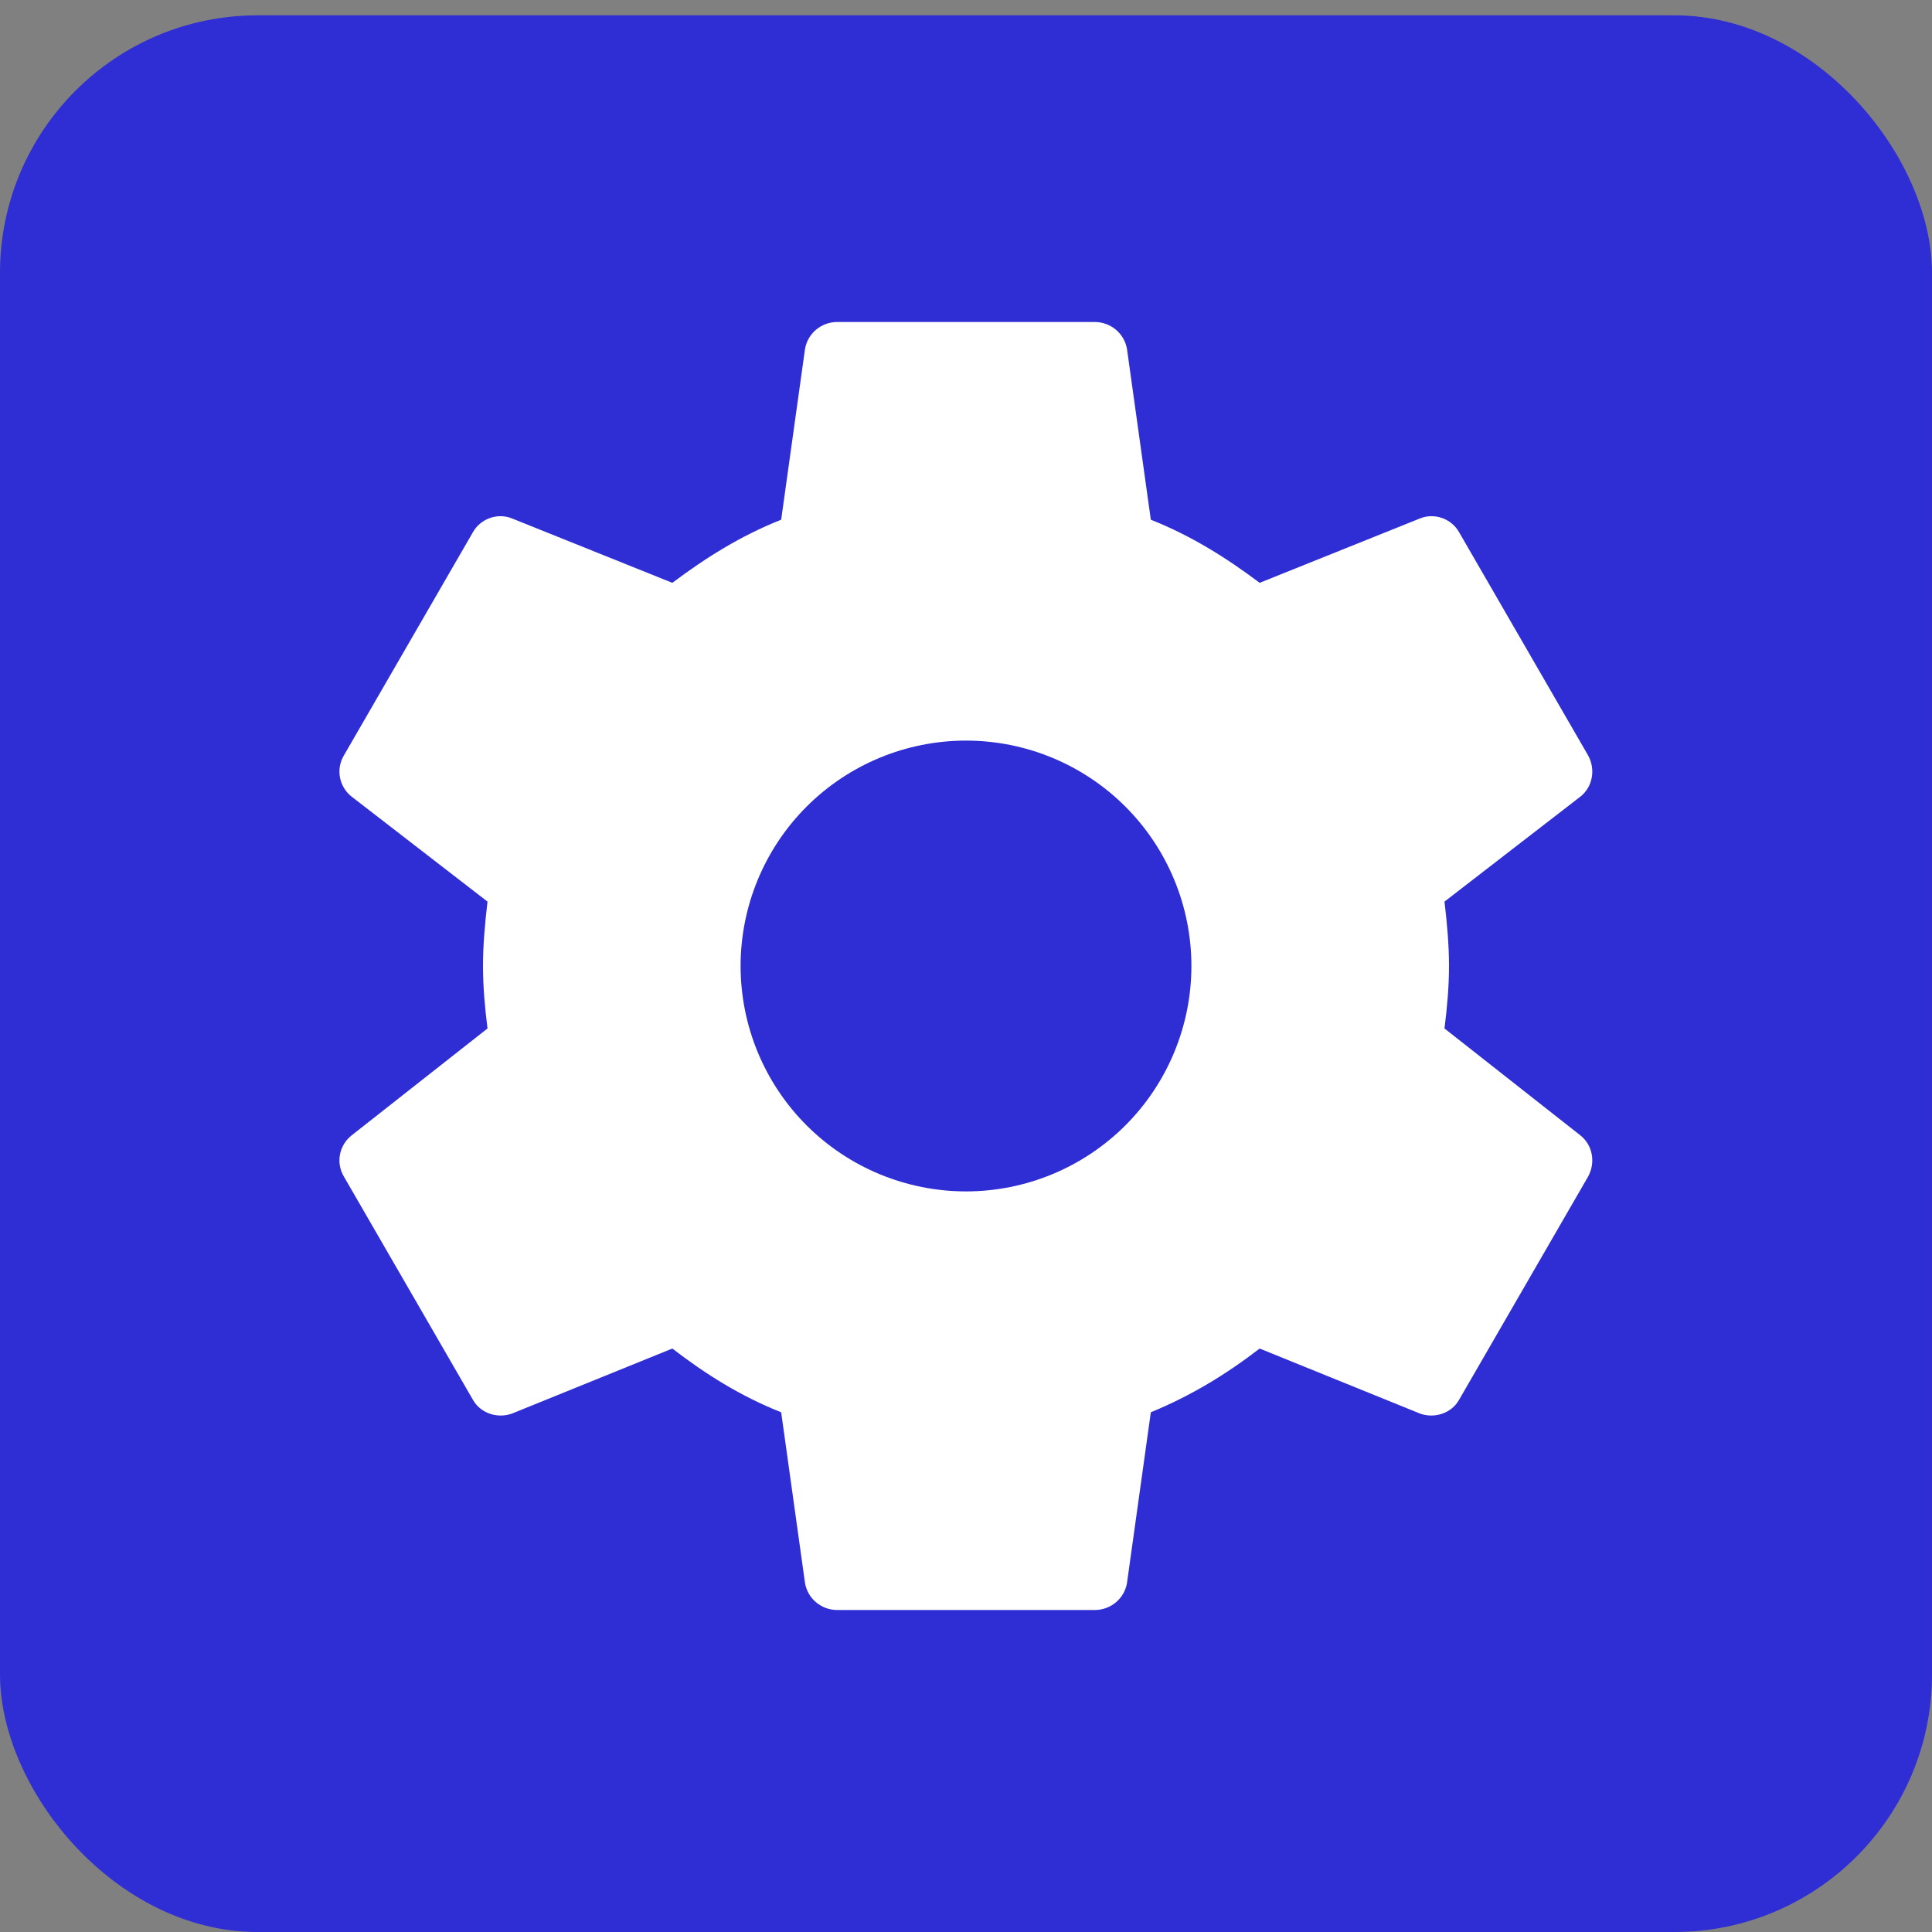 <?xml version="1.0" encoding="UTF-8"?> <svg xmlns="http://www.w3.org/2000/svg" width="30" height="30" viewBox="0 0 30 30" fill="none"><rect x="0" y="0" width="30" height="30" fill="#808080" stroke="none"/><g clip-path="url(#clip0_54_4)"><rect y="0.238" width="30" height="29.762" rx="4" fill="#2F2DD4"></rect><path d="M15 18.5C14.072 18.5 13.181 18.131 12.525 17.475C11.869 16.819 11.5 15.928 11.5 15C11.5 14.072 11.869 13.181 12.525 12.525C13.181 11.869 14.072 11.5 15 11.5C15.928 11.5 16.819 11.869 17.475 12.525C18.131 13.181 18.5 14.072 18.5 15C18.5 15.928 18.131 16.819 17.475 17.475C16.819 18.131 15.928 18.5 15 18.5ZM22.43 15.97C22.47 15.65 22.5 15.33 22.5 15C22.5 14.67 22.47 14.34 22.43 14L24.54 12.37C24.73 12.22 24.78 11.95 24.66 11.73L22.66 8.27C22.54 8.05 22.27 7.96 22.05 8.05L19.56 9.05C19.04 8.66 18.5 8.32 17.87 8.07L17.5 5.42C17.48 5.302 17.418 5.195 17.327 5.119C17.235 5.042 17.119 5 17 5H13C12.75 5 12.54 5.18 12.5 5.42L12.13 8.07C11.5 8.32 10.96 8.66 10.44 9.05L7.95 8.05C7.73 7.96 7.46 8.05 7.34 8.27L5.34 11.73C5.21 11.95 5.27 12.22 5.46 12.37L7.57 14C7.53 14.34 7.5 14.67 7.5 15C7.5 15.33 7.53 15.65 7.57 15.97L5.46 17.63C5.27 17.78 5.21 18.05 5.34 18.27L7.34 21.73C7.46 21.95 7.73 22.03 7.95 21.95L10.44 20.94C10.96 21.34 11.5 21.68 12.13 21.93L12.5 24.58C12.54 24.82 12.75 25 13 25H17C17.25 25 17.46 24.82 17.5 24.58L17.87 21.93C18.5 21.67 19.04 21.34 19.56 20.94L22.05 21.95C22.27 22.03 22.54 21.95 22.66 21.73L24.66 18.27C24.78 18.05 24.73 17.78 24.54 17.63L22.43 15.97Z" fill="white"></path></g><defs><clipPath id="clip0_54_4"><rect width="30" height="30" fill="white"></rect></clipPath></defs></svg> 
